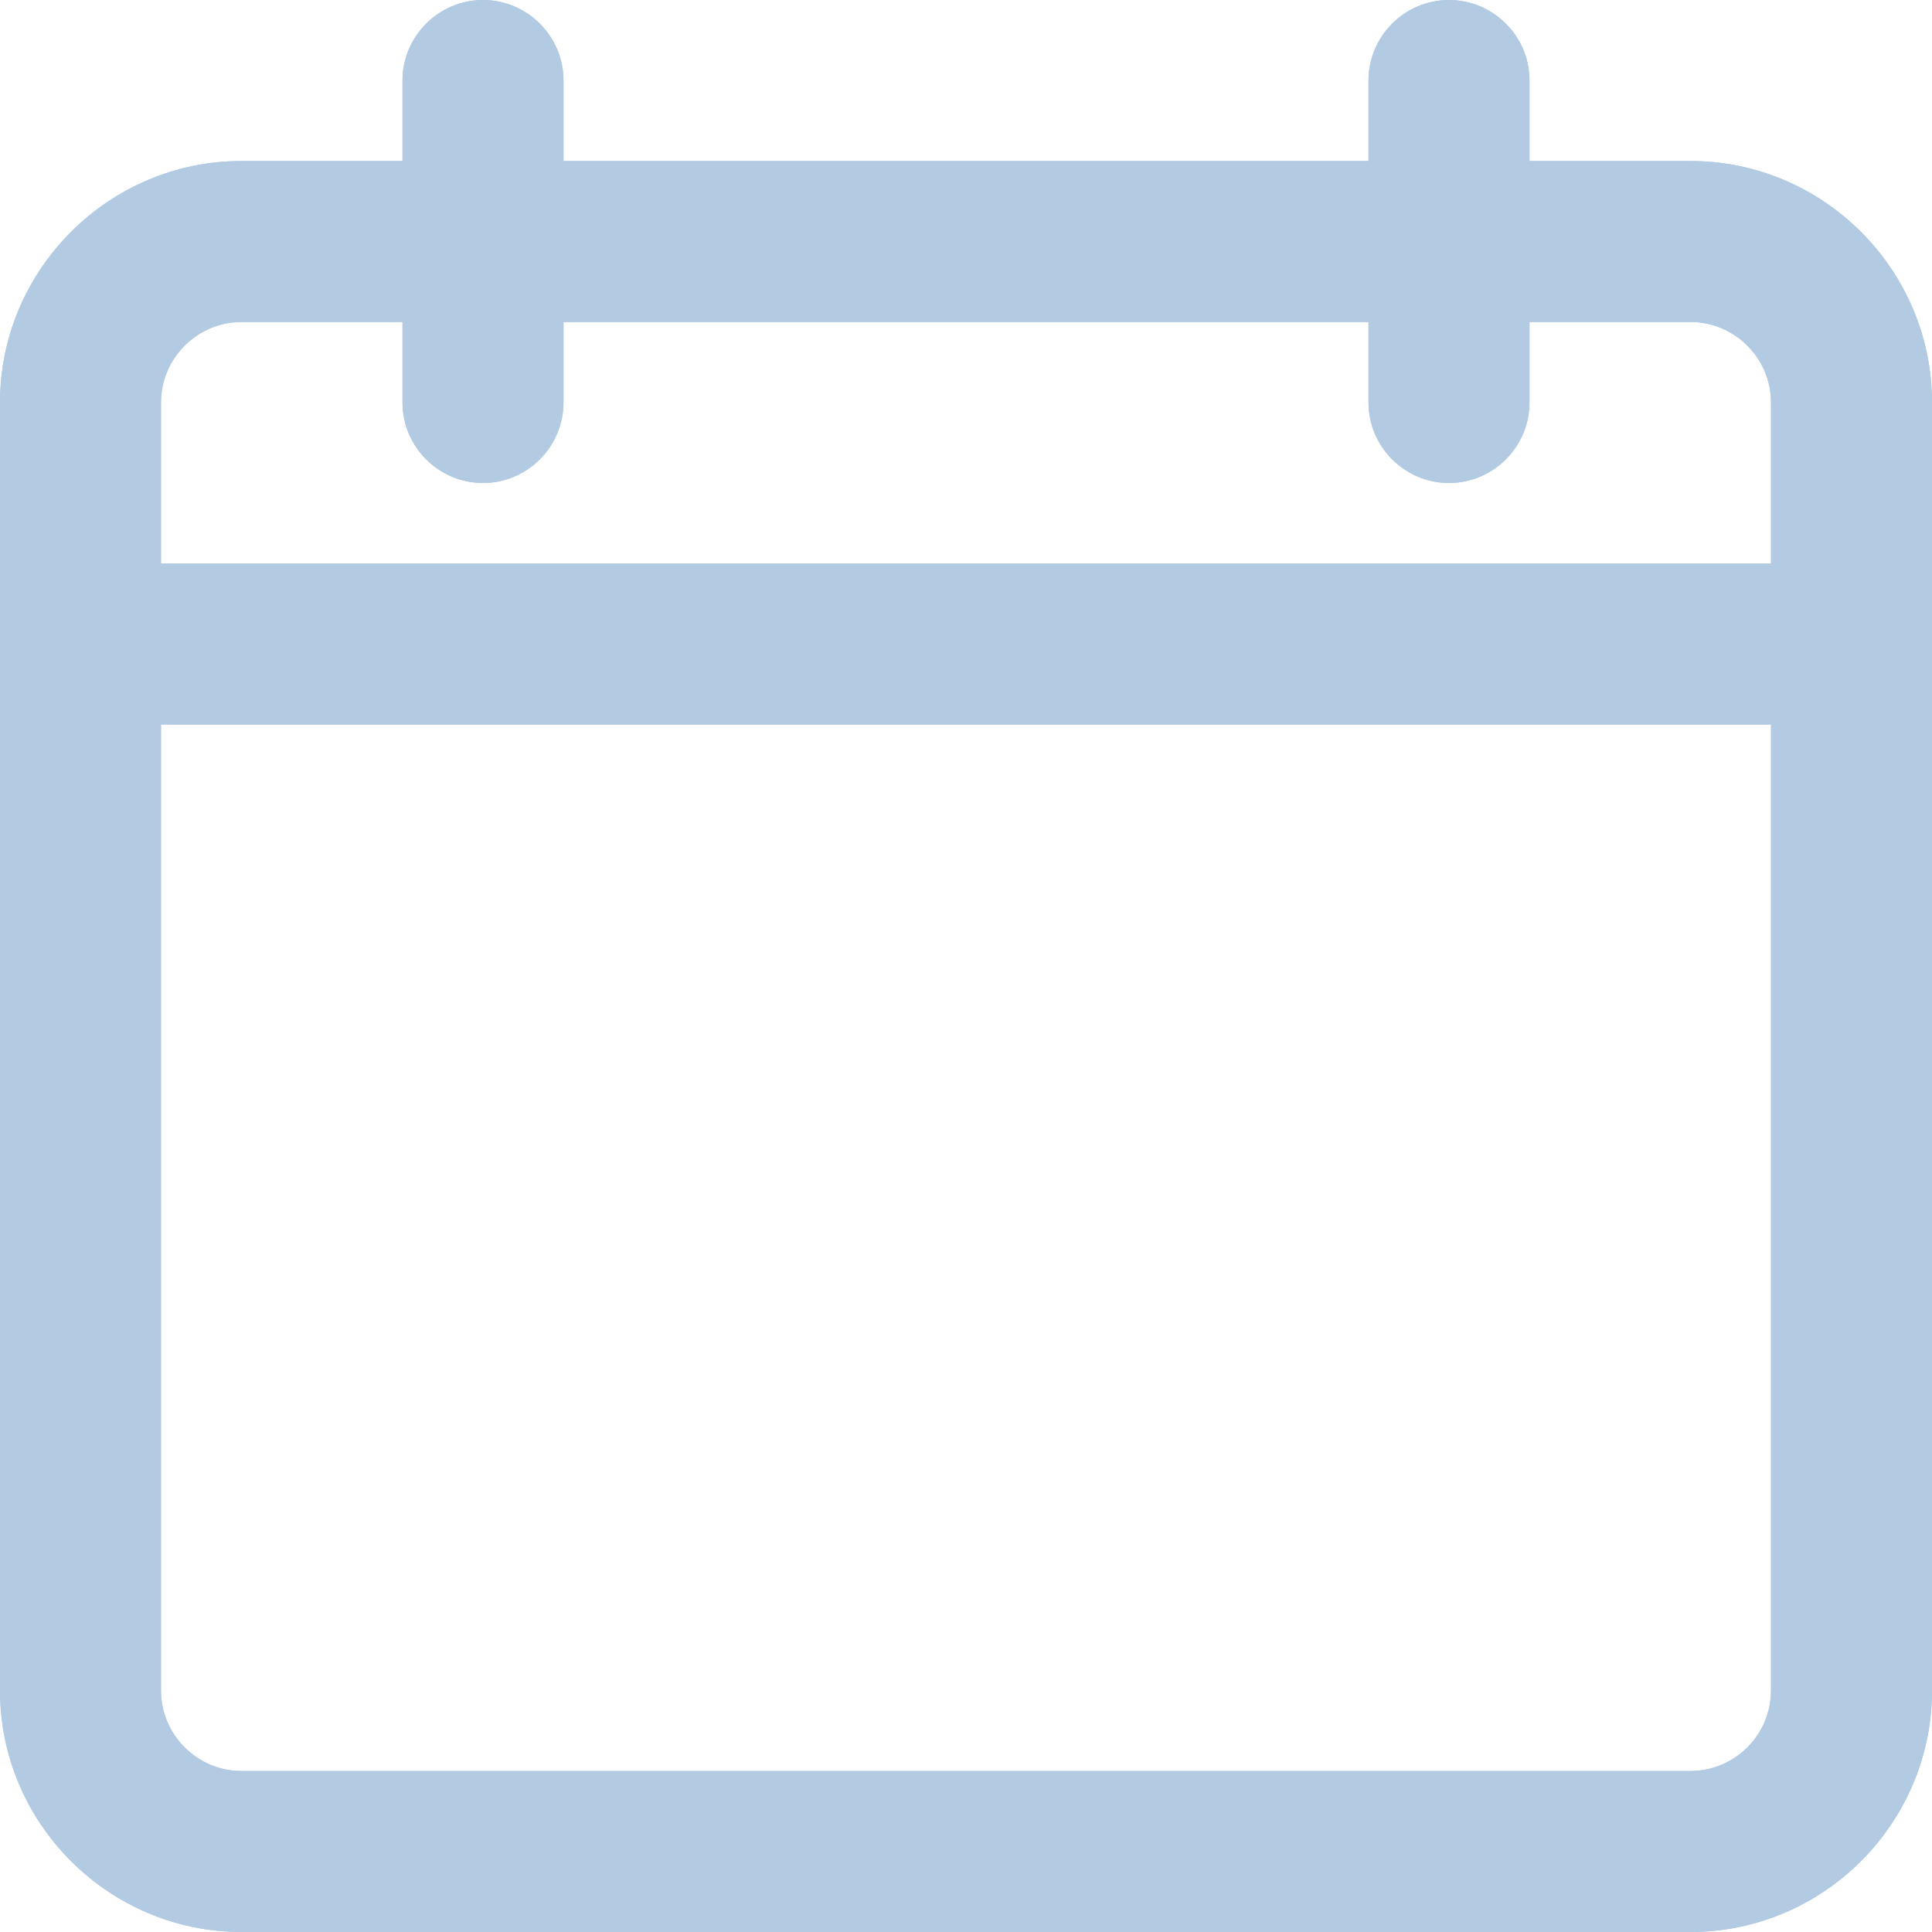 <?xml version="1.0" encoding="utf-8"?>
<!-- Generator: Adobe Illustrator 23.0.1, SVG Export Plug-In . SVG Version: 6.00 Build 0)  -->
<svg version="1.1" id="User_Interface_Vector_Set" xmlns="http://www.w3.org/2000/svg" xmlns:xlink="http://www.w3.org/1999/xlink"
	 x="0px" y="0px" viewBox="0 0 48 48" style="enable-background:new 0 0 48 48;" xml:space="preserve">
<style type="text/css">
	.st0{fill-rule:evenodd;clip-rule:evenodd;}
</style>
<g id="User_Interface_Vector_Set">
	<g fill="#b2cbe2">
		<path id="calendar_8_" class="st0" d="M12,0c1.1,0,2,0.9,2,2v2h20V2c0-1.1,0.9-2,2-2s2,0.9,2,2v2h4c3.3,0,6,2.7,6,6v32
			c0,3.3-2.7,6-6,6H6c-3.3,0-6-2.7-6-6V10c0-3.3,2.7-6,6-6h4V2C10,0.9,10.9,0,12,0z M10,8H6c-1.1,0-2,0.9-2,2v4h40v-4
			c0-1.1-0.9-2-2-2h-4v2c0,1.1-0.9,2-2,2s-2-0.9-2-2V8H14v2c0,1.1-0.9,2-2,2s-2-0.9-2-2V8z M44,18H4v24c0,1.1,0.9,2,2,2h36
			c1.1,0,2-0.9,2-2V18z"/>
	</g>
	<g fill="#b2cbe2">
		<path id="calendar_7_" class="st0" d="M12,0c1.1,0,2,0.9,2,2v2h20V2c0-1.1,0.9-2,2-2s2,0.9,2,2v2h4c3.3,0,6,2.7,6,6v32
			c0,3.3-2.7,6-6,6H6c-3.3,0-6-2.7-6-6V10c0-3.3,2.7-6,6-6h4V2C10,0.9,10.9,0,12,0z M10,8H6c-1.1,0-2,0.9-2,2v4h40v-4
			c0-1.1-0.9-2-2-2h-4v2c0,1.1-0.9,2-2,2s-2-0.9-2-2V8H14v2c0,1.1-0.9,2-2,2s-2-0.9-2-2V8z M44,18H4v24c0,1.1,0.9,2,2,2h36
			c1.1,0,2-0.9,2-2V18z"/>
	</g>
</g>
</svg>
